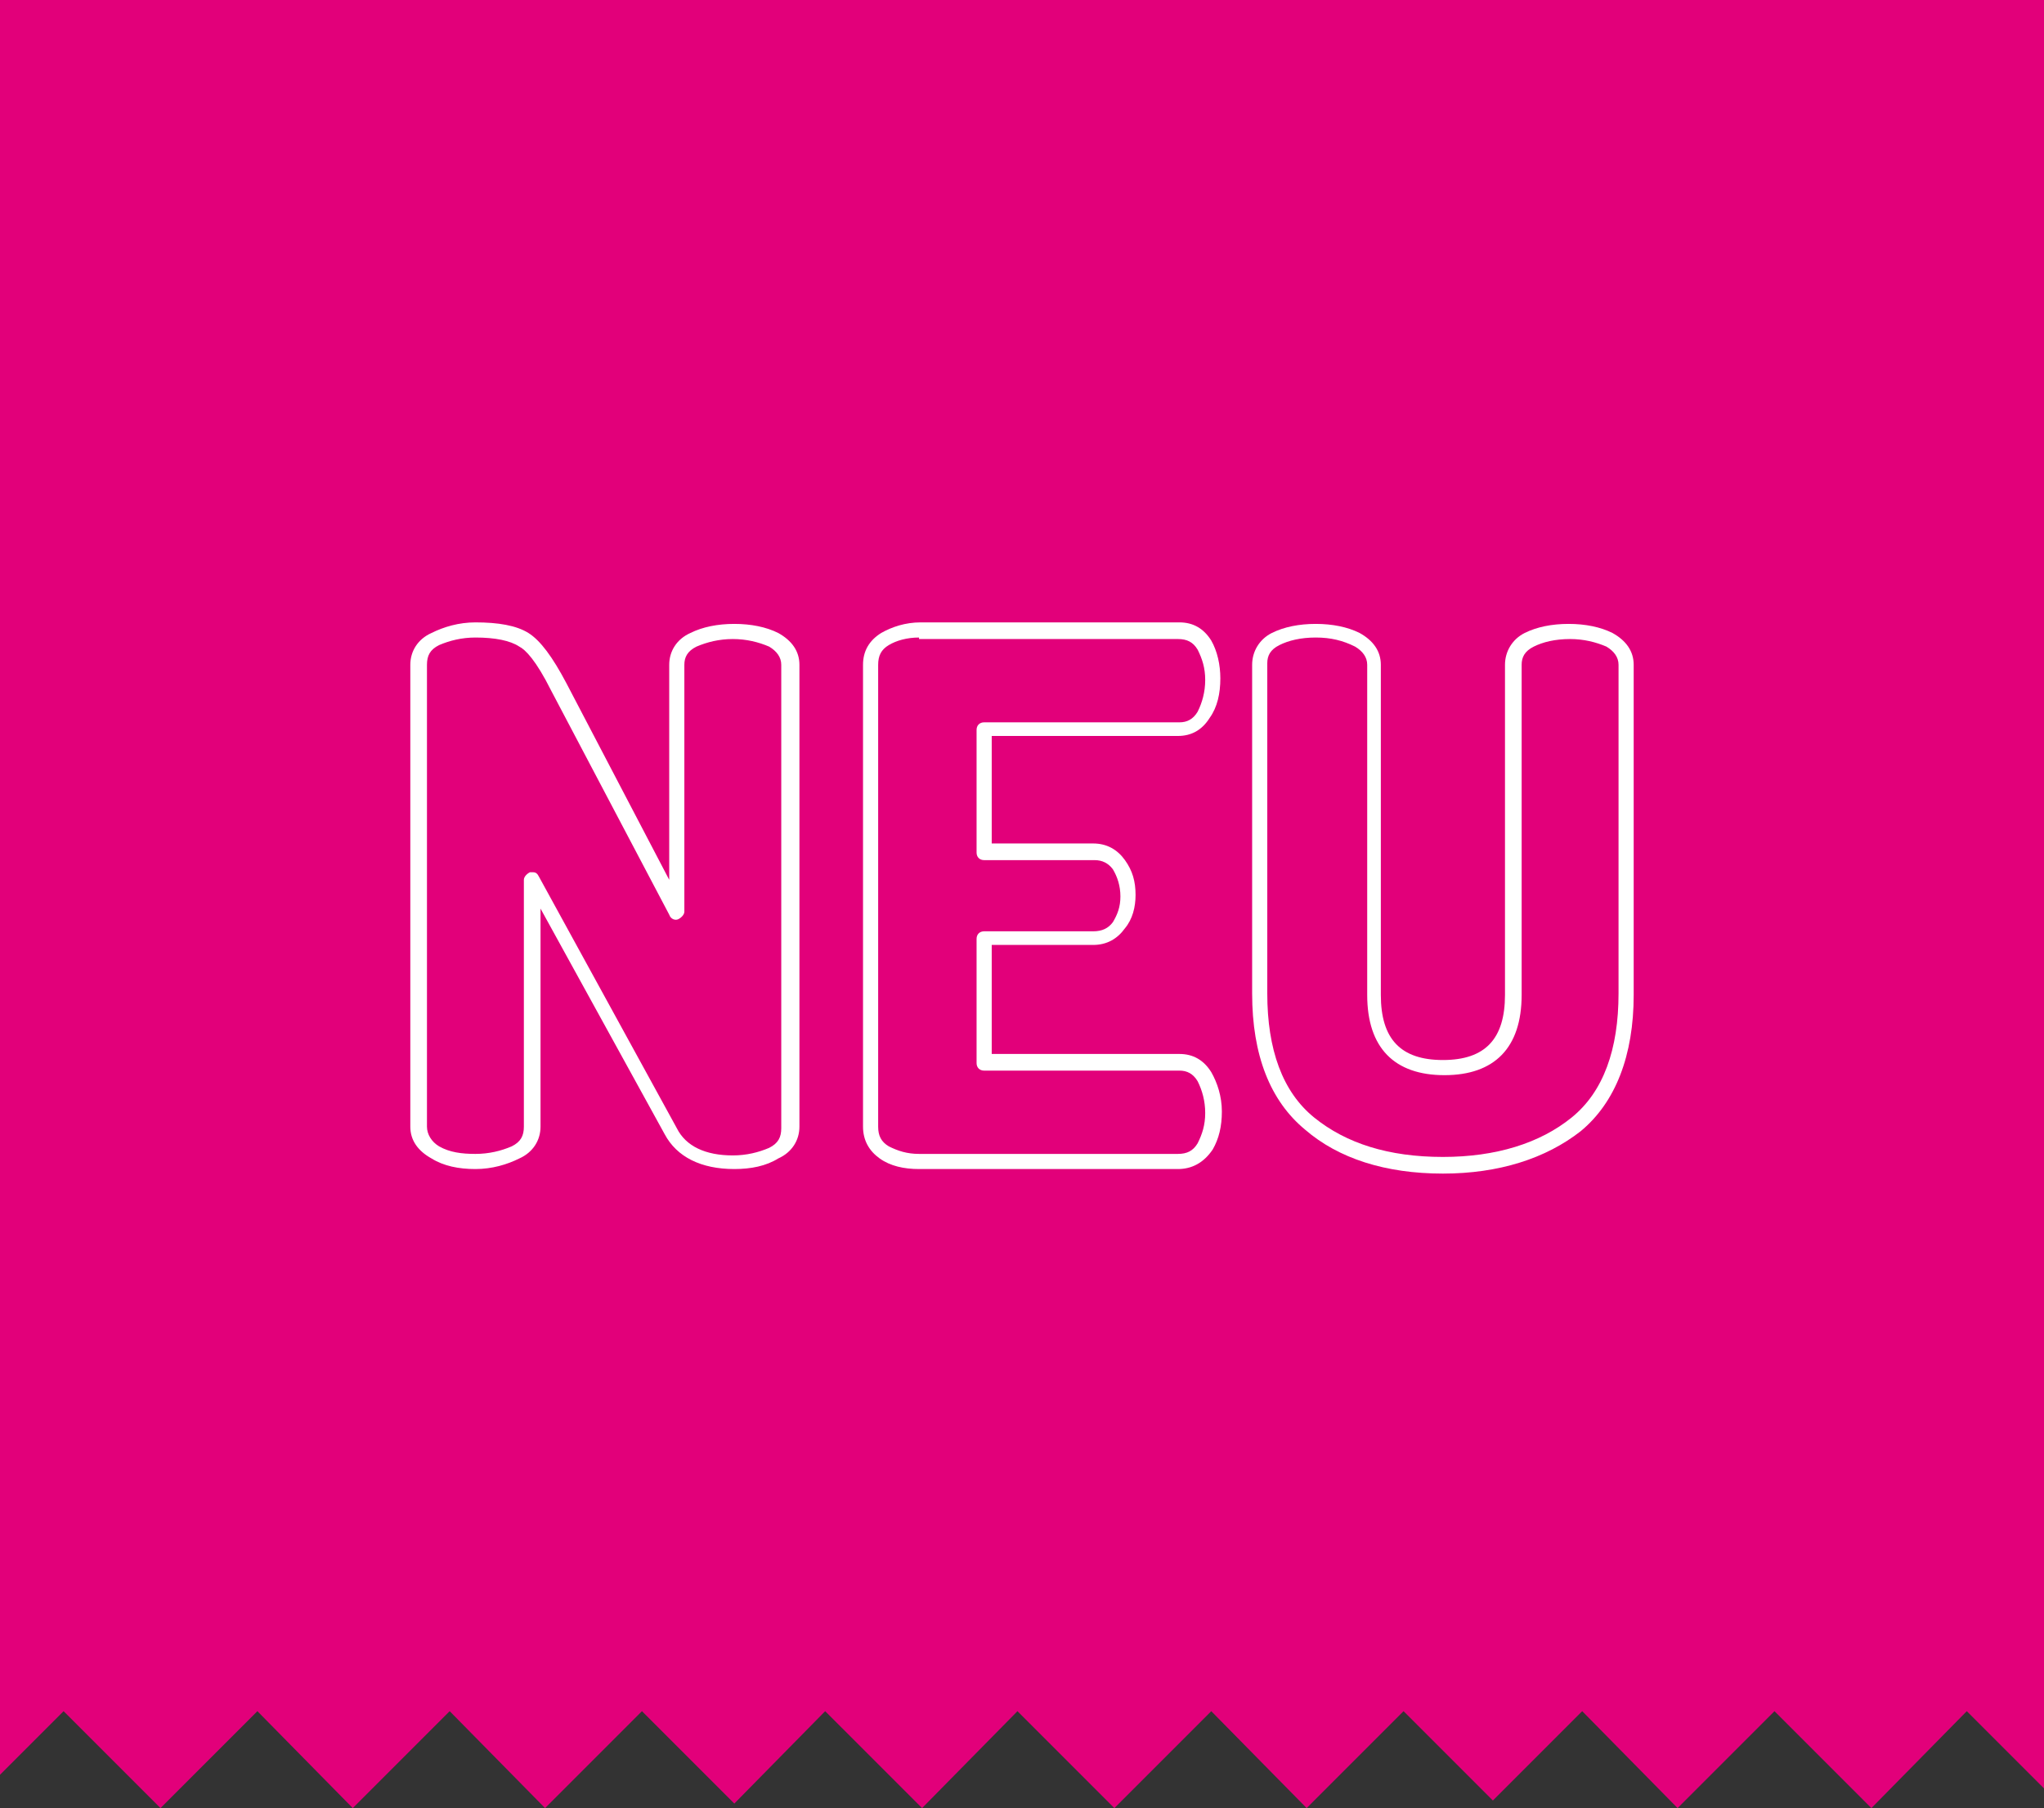<?xml version="1.0" encoding="utf-8"?>
<!-- Generator: Adobe Illustrator 21.1.0, SVG Export Plug-In . SVG Version: 6.00 Build 0)  -->
<svg version="1.1" id="Ebene_1" xmlns="http://www.w3.org/2000/svg" xmlns:xlink="http://www.w3.org/1999/xlink" x="0px" y="0px"
	 viewBox="0 0 135 119.4" style="enable-background:new 0 0 135 119.4;" xml:space="preserve">
<rect x="0" y="0" width="135" height="119.4" fill="#333333" stroke="none"/>
<style type="text/css">
	.st0{fill:#E2007A;}
	.st1{fill:#FFFFFF;}
</style>
<g>
	<polygon class="st0" points="4.2,113 10.6,119.4 17,113 23.3,119.4 29.7,113 36,119.4 42.4,113 48.5,119.1 54.5,113 60.9,119.4 
		67.2,113 73.6,119.4 80,113 86.3,119.4 92.7,113 98.6,118.9 104.5,113 110.8,119.4 117.2,113 123.6,119.4 129.9,113 135,118.1 
		135,0 0,0 0,117.2 	"/>
	<g>
		<g>
			<path class="st1" d="M48.5,77.2c-2.2,0-3.8-0.8-4.6-2.3L35.7,60v14.4c0,0.9-0.5,1.7-1.4,2.1c-0.8,0.4-1.8,0.7-2.9,0.7
				c-1.1,0-2.1-0.2-2.9-0.7c-0.9-0.5-1.4-1.2-1.4-2.1V43.9c0-0.9,0.5-1.7,1.4-2.1c0.8-0.4,1.8-0.7,2.9-0.7c1.5,0,2.7,0.2,3.5,0.7
				c0.8,0.5,1.6,1.6,2.5,3.3l6.8,13V43.9c0-0.9,0.5-1.7,1.4-2.1c0.8-0.4,1.8-0.6,2.9-0.6s2.1,0.2,2.9,0.6c0.9,0.5,1.4,1.2,1.4,2.1
				v30.5c0,0.9-0.5,1.7-1.4,2.1C50.6,77,49.6,77.2,48.5,77.2z M35.2,57.6c0.2,0,0.3,0.1,0.4,0.3l9.1,16.6c0.6,1.2,1.9,1.8,3.7,1.8
				c0.9,0,1.7-0.2,2.4-0.5c0.6-0.3,0.8-0.7,0.8-1.3V43.9c0-0.5-0.3-0.9-0.8-1.2c-0.7-0.3-1.5-0.5-2.4-0.5s-1.7,0.2-2.4,0.5
				c-0.6,0.3-0.8,0.7-0.8,1.2v16.3c0,0.2-0.2,0.4-0.4,0.5c-0.2,0.1-0.5,0-0.6-0.3l-7.8-14.8c-1-2-1.7-2.7-2.1-2.9
				c-0.6-0.4-1.6-0.6-2.9-0.6c-0.9,0-1.7,0.2-2.4,0.5c-0.6,0.3-0.8,0.7-0.8,1.3v30.5c0,0.5,0.3,1,0.8,1.3c0.7,0.4,1.5,0.5,2.4,0.5
				s1.7-0.2,2.4-0.5c0.6-0.3,0.8-0.7,0.8-1.3V58.1c0-0.2,0.2-0.4,0.4-0.5C35.2,57.6,35.2,57.6,35.2,57.6z"/>
		</g>
		<g>
			<path class="st1" d="M77.8,77.2H60.7c-1,0-1.9-0.2-2.6-0.7l0,0C57.4,76,57,75.3,57,74.4V43.9c0-0.9,0.4-1.6,1.2-2.1
				c0.7-0.4,1.6-0.7,2.6-0.7h17.1c0.9,0,1.6,0.4,2.1,1.2c0.4,0.7,0.6,1.6,0.6,2.5c0,1-0.2,1.9-0.7,2.6c-0.5,0.8-1.2,1.2-2.1,1.2
				H65.5v7.1h6.7c0.9,0,1.6,0.4,2.1,1.1c0.5,0.7,0.7,1.4,0.7,2.3c0,0.8-0.2,1.6-0.7,2.2c-0.5,0.7-1.2,1.1-2.1,1.1h-6.7v7.2h12.4
				c0.9,0,1.6,0.4,2.1,1.2c0.4,0.7,0.7,1.6,0.7,2.6c0,1-0.2,1.8-0.6,2.5C79.5,76.8,78.7,77.2,77.8,77.2z M60.7,42.1
				c-0.8,0-1.5,0.2-2,0.5c-0.5,0.3-0.7,0.7-0.7,1.3v30.5c0,0.6,0.2,1,0.7,1.3c0,0,0,0,0,0c0.6,0.3,1.2,0.5,2,0.5h17.1
				c0.6,0,1-0.2,1.3-0.7c0.3-0.6,0.5-1.2,0.5-2c0-0.8-0.2-1.5-0.5-2.1c-0.3-0.5-0.7-0.7-1.2-0.7H65c-0.3,0-0.5-0.2-0.5-0.5V62
				c0-0.3,0.2-0.5,0.5-0.5h7.2c0.6,0,1-0.2,1.3-0.6c0.3-0.5,0.5-1,0.5-1.7c0-0.7-0.2-1.3-0.5-1.8c-0.3-0.4-0.7-0.6-1.2-0.6H65
				c-0.3,0-0.5-0.2-0.5-0.5v-8.1c0-0.3,0.2-0.5,0.5-0.5h12.9c0.5,0,0.9-0.2,1.2-0.7c0.3-0.6,0.5-1.3,0.5-2.1c0-0.8-0.2-1.4-0.5-2
				c-0.3-0.5-0.7-0.7-1.3-0.7H60.7z"/>
		</g>
		<g>
			<path class="st1" d="M95.3,77.5c-3.8,0-6.9-1-9.1-2.9v0c-2.3-1.9-3.5-4.9-3.5-9V43.9c0-0.9,0.5-1.7,1.3-2.1
				c0.8-0.4,1.8-0.6,2.9-0.6c1.1,0,2.1,0.2,2.9,0.6c0.9,0.5,1.4,1.2,1.4,2.1v21.8c0,2.9,1.3,4.3,4.1,4.3s4.1-1.4,4.1-4.3V43.9
				c0-0.9,0.5-1.7,1.3-2.1c0.8-0.4,1.8-0.6,2.9-0.6c1.1,0,2.1,0.2,2.9,0.6c0.9,0.5,1.4,1.2,1.4,2.1v21.8c0,4-1.2,7.1-3.5,9
				C102.1,76.5,99,77.5,95.3,77.5z M86.9,42.1c-1,0-1.8,0.2-2.4,0.5c-0.6,0.3-0.8,0.7-0.8,1.2v21.8c0,3.7,1,6.5,3.1,8.2c0,0,0,0,0,0
				c2.1,1.7,4.9,2.6,8.5,2.6c3.5,0,6.4-0.9,8.5-2.6c2.1-1.7,3.1-4.5,3.1-8.2V43.9c0-0.5-0.3-0.9-0.8-1.2c-0.7-0.3-1.5-0.5-2.4-0.5
				c-1,0-1.8,0.2-2.4,0.5c-0.6,0.3-0.8,0.7-0.8,1.2v21.8c0,3.5-1.8,5.3-5.1,5.3c-3.3,0-5.1-1.8-5.1-5.3V43.9c0-0.5-0.3-0.9-0.8-1.2
				C88.7,42.3,87.9,42.1,86.9,42.1z"/>
		</g>
	</g>
</g>
</svg>
